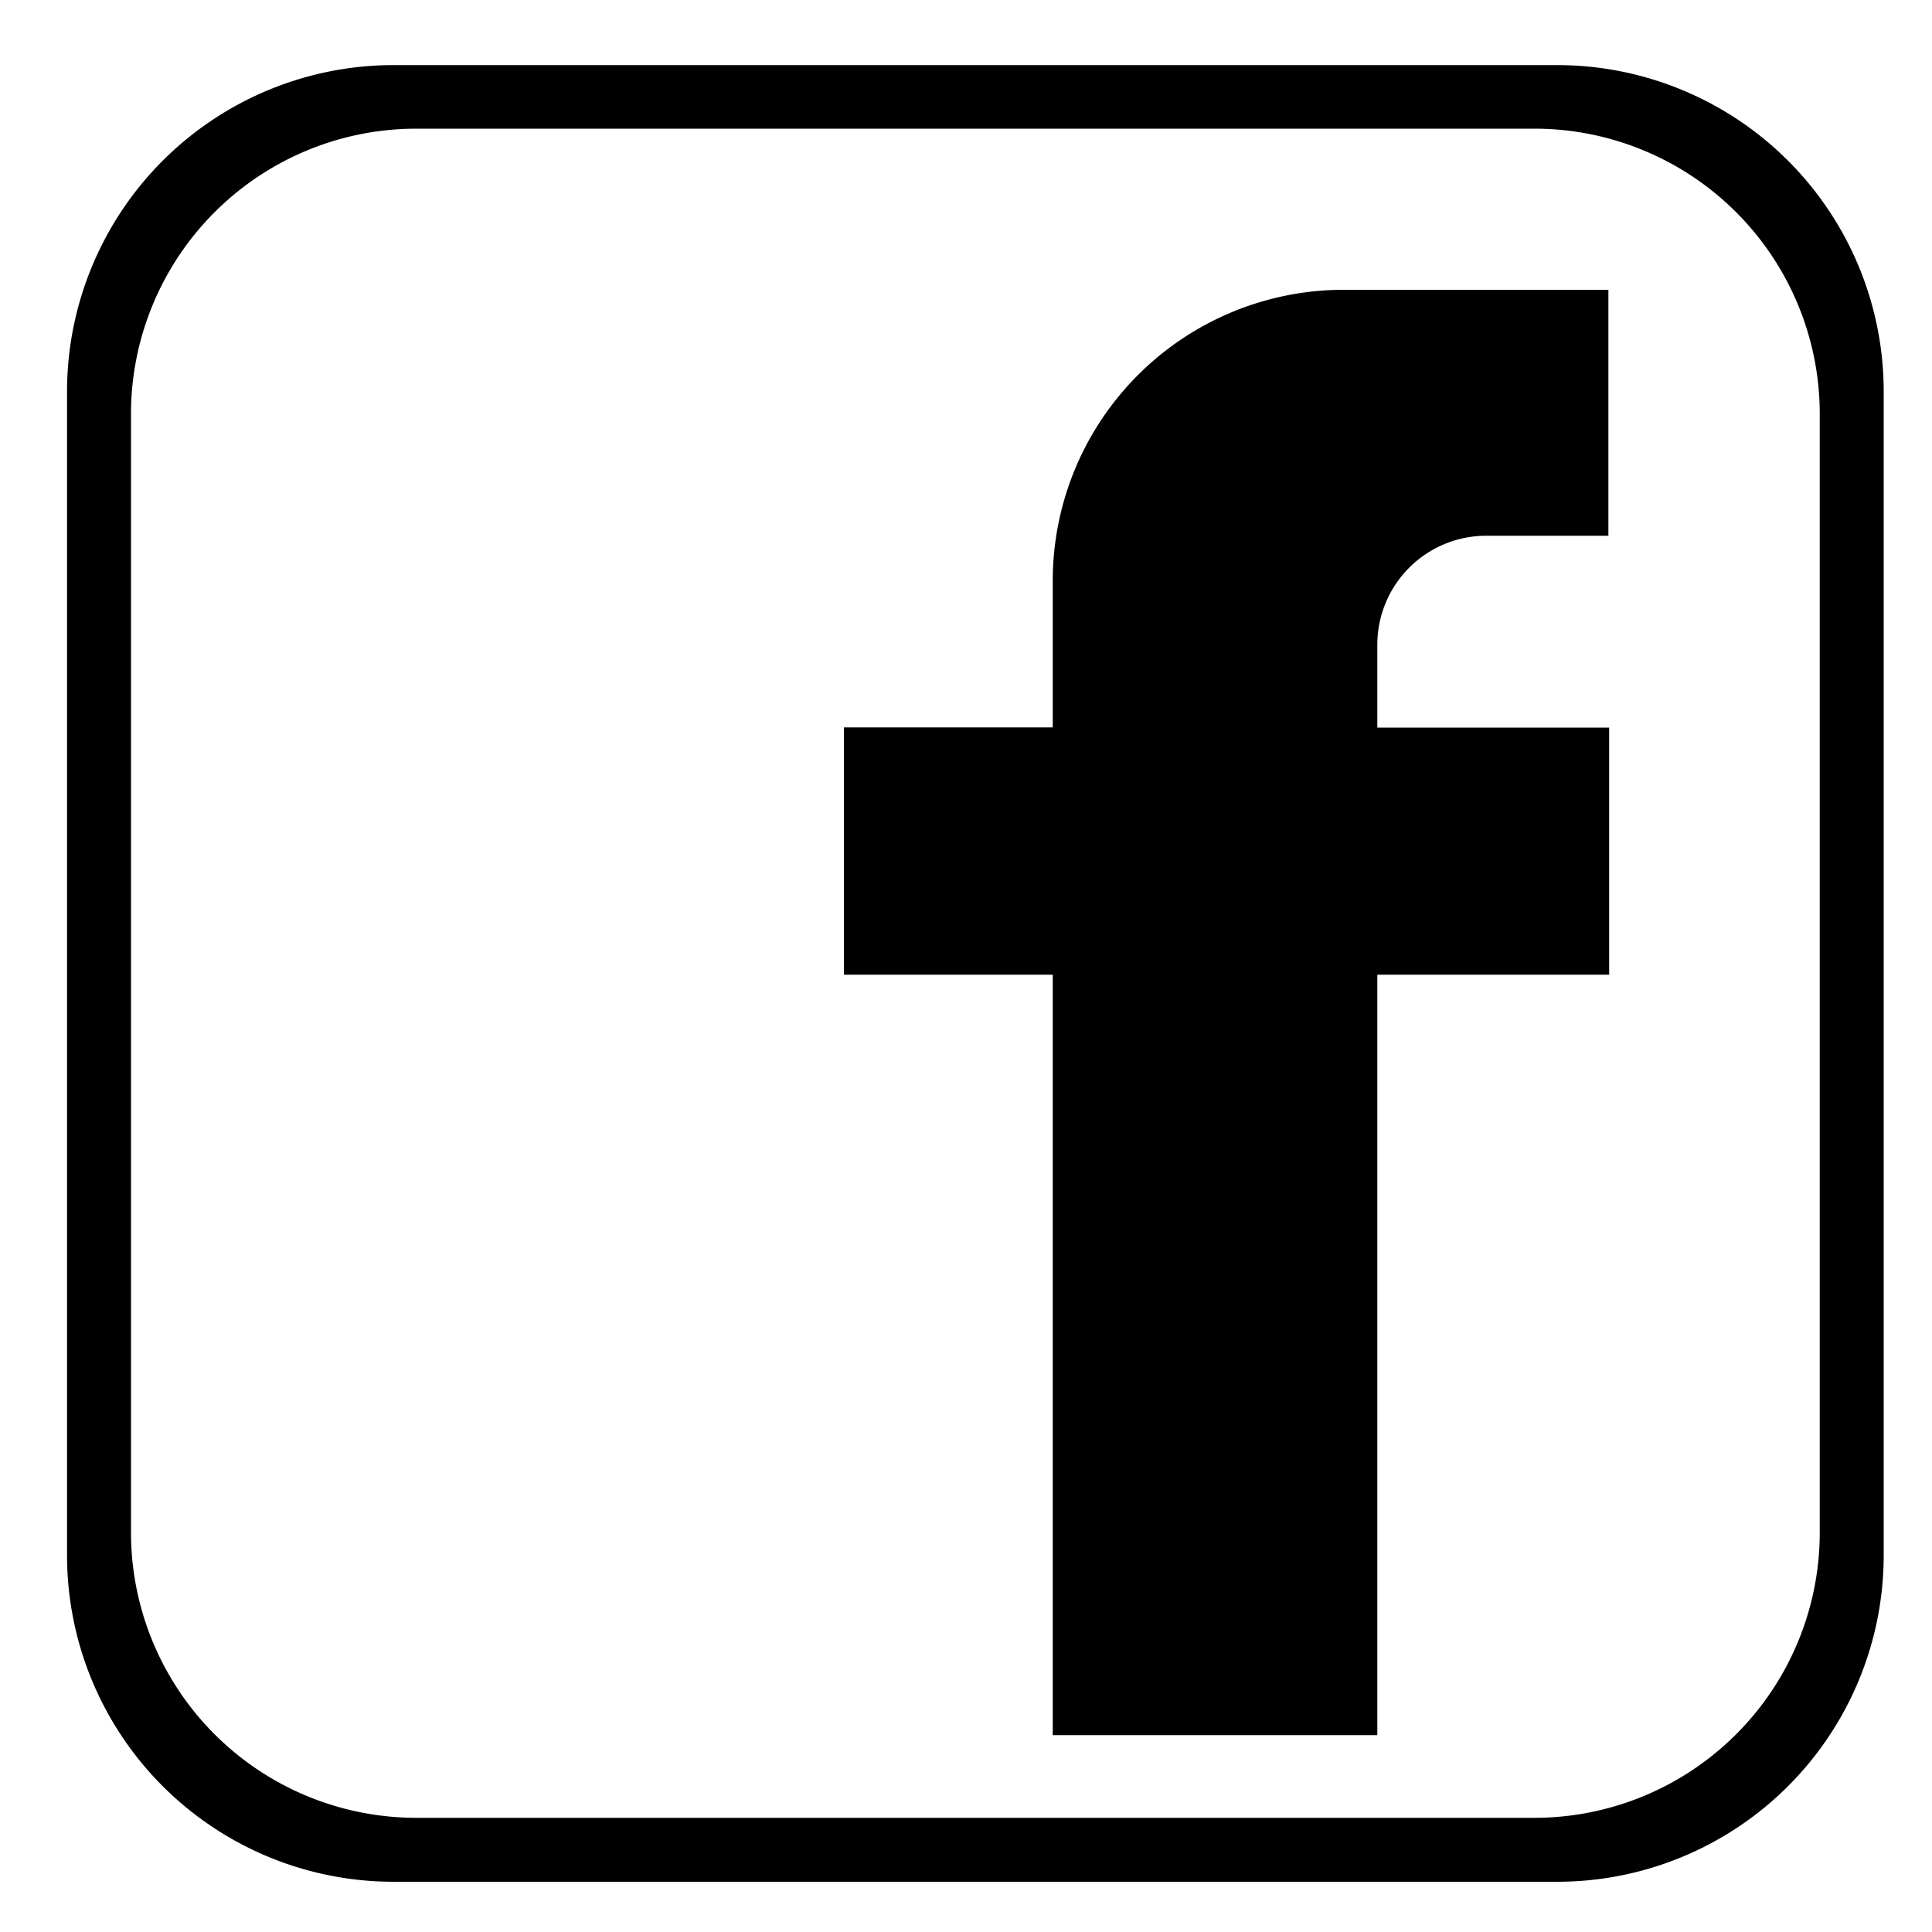 <svg id="Layer_1" data-name="Layer 1" xmlns="http://www.w3.org/2000/svg" viewBox="0 0 100 100"><defs><style>.cls-1{fill-rule:evenodd;}</style></defs><title>elements</title><path class="cls-1" d="M6.78,21.43A14.77,14.77,0,0,1,21.55,6.66H79.42A14.77,14.77,0,0,1,94.19,21.43V79.32A14.77,14.77,0,0,1,79.42,94.09H21.55A14.77,14.77,0,0,1,6.78,79.32V21.43ZM3.47,20.25V80.52A16.9,16.9,0,0,0,20.35,97.4H80.62A16.9,16.9,0,0,0,97.5,80.52V20.25A16.9,16.9,0,0,0,80.62,3.37H20.35A16.9,16.9,0,0,0,3.47,20.25Z"/><path class="cls-1" d="M76.93,27.73h6.32V15H69.55A15.06,15.06,0,0,0,54.49,30v7.65H43.68V50.45H54.49V89.81h16.8V50.45h12V37.66h-12V33.37a5.64,5.64,0,0,1,5.64-5.64Z"/></svg>